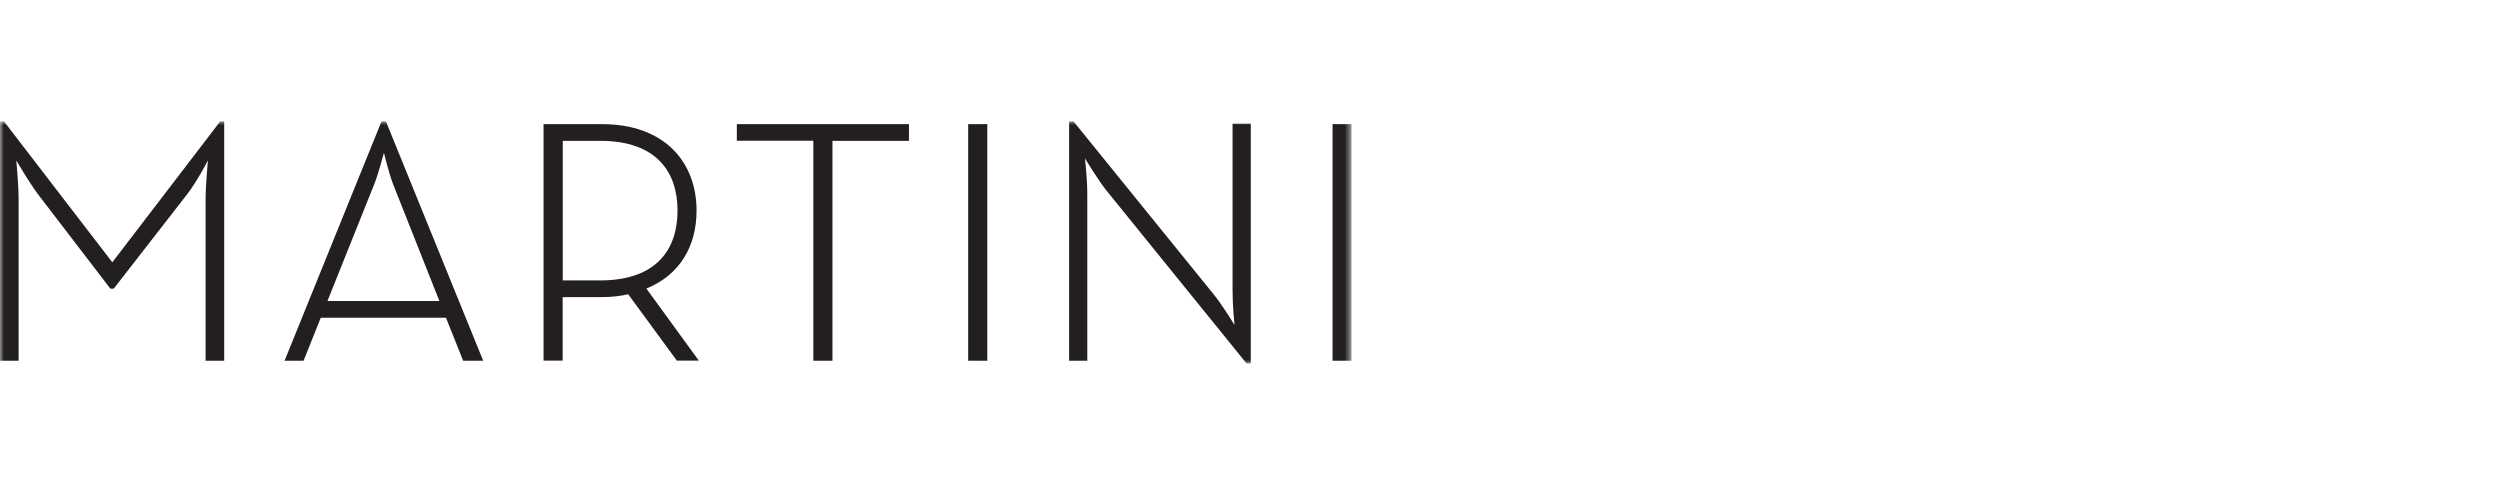 <svg width="330" height="64" viewBox="0 0 330 64" fill="none" xmlns="http://www.w3.org/2000/svg">
<g clip-path="url(#clip0_3909_7313)">
<mask id="mask0_3909_7313" style="mask-type:luminance" maskUnits="userSpaceOnUse" x="0" y="15" width="179" height="33">
<path d="M178.424 16H0V48H178.424V16Z" fill="white"/>
</mask>
<g mask="url(#mask0_3909_7313)">
<path d="M175.899 47.624H178.424V16.376H175.899V47.611V47.624ZM164.539 48H165.103V16.322H162.699V38.412C162.699 40.426 162.954 42.897 162.954 42.897C162.954 42.897 161.316 40.184 160.107 38.734L141.684 16H141.12V47.624H143.523V25.588C143.523 23.506 143.214 20.915 143.214 20.915C143.214 20.915 144.987 23.815 145.994 25.078L164.552 47.986L164.539 48ZM127.799 47.624H130.323V16.376H127.799V47.611V47.624ZM107.36 47.624H109.885V18.592H119.983V16.376H97.262V18.578H107.36V47.611V47.624ZM74.286 37.015V18.592H79.214C86.721 18.592 89.433 22.754 89.433 27.803C89.433 32.853 86.721 37.015 79.214 37.015H74.286ZM85.324 38.09C89.809 36.263 91.945 32.409 91.945 27.803C91.945 21.492 87.835 16.376 79.389 16.376H71.748V47.611H74.273V39.218H79.389C80.651 39.218 81.846 39.097 82.921 38.842L89.353 47.611H92.254L85.311 38.076L85.324 38.09ZM43.226 39.728L49.417 24.272C49.927 23.009 50.679 20.176 50.679 20.176C50.679 20.176 51.377 23.009 51.874 24.272L57.998 39.728H43.226ZM37.546 47.624H40.071L42.34 41.944H58.87L61.14 47.624H63.785L50.934 16H50.37L37.559 47.624H37.546ZM0 47.624H2.457V26.353C2.457 24.272 2.149 21.183 2.149 21.183C2.149 21.183 3.854 24.084 4.982 25.601L14.57 38.103H15.013L24.735 25.601C25.997 23.963 27.448 21.183 27.448 21.183C27.448 21.183 27.139 24.272 27.139 26.353V47.624H29.596V16H29.086L14.825 34.625L0.51 16H0V47.624Z" fill="#231F20"/>
</g>
</g>
<defs>
<clipPath id="clip0_3909_7313">
<rect width="178.424" height="32" fill="white" transform="translate(0 16)"/>
</clipPath>
</defs>
</svg>
